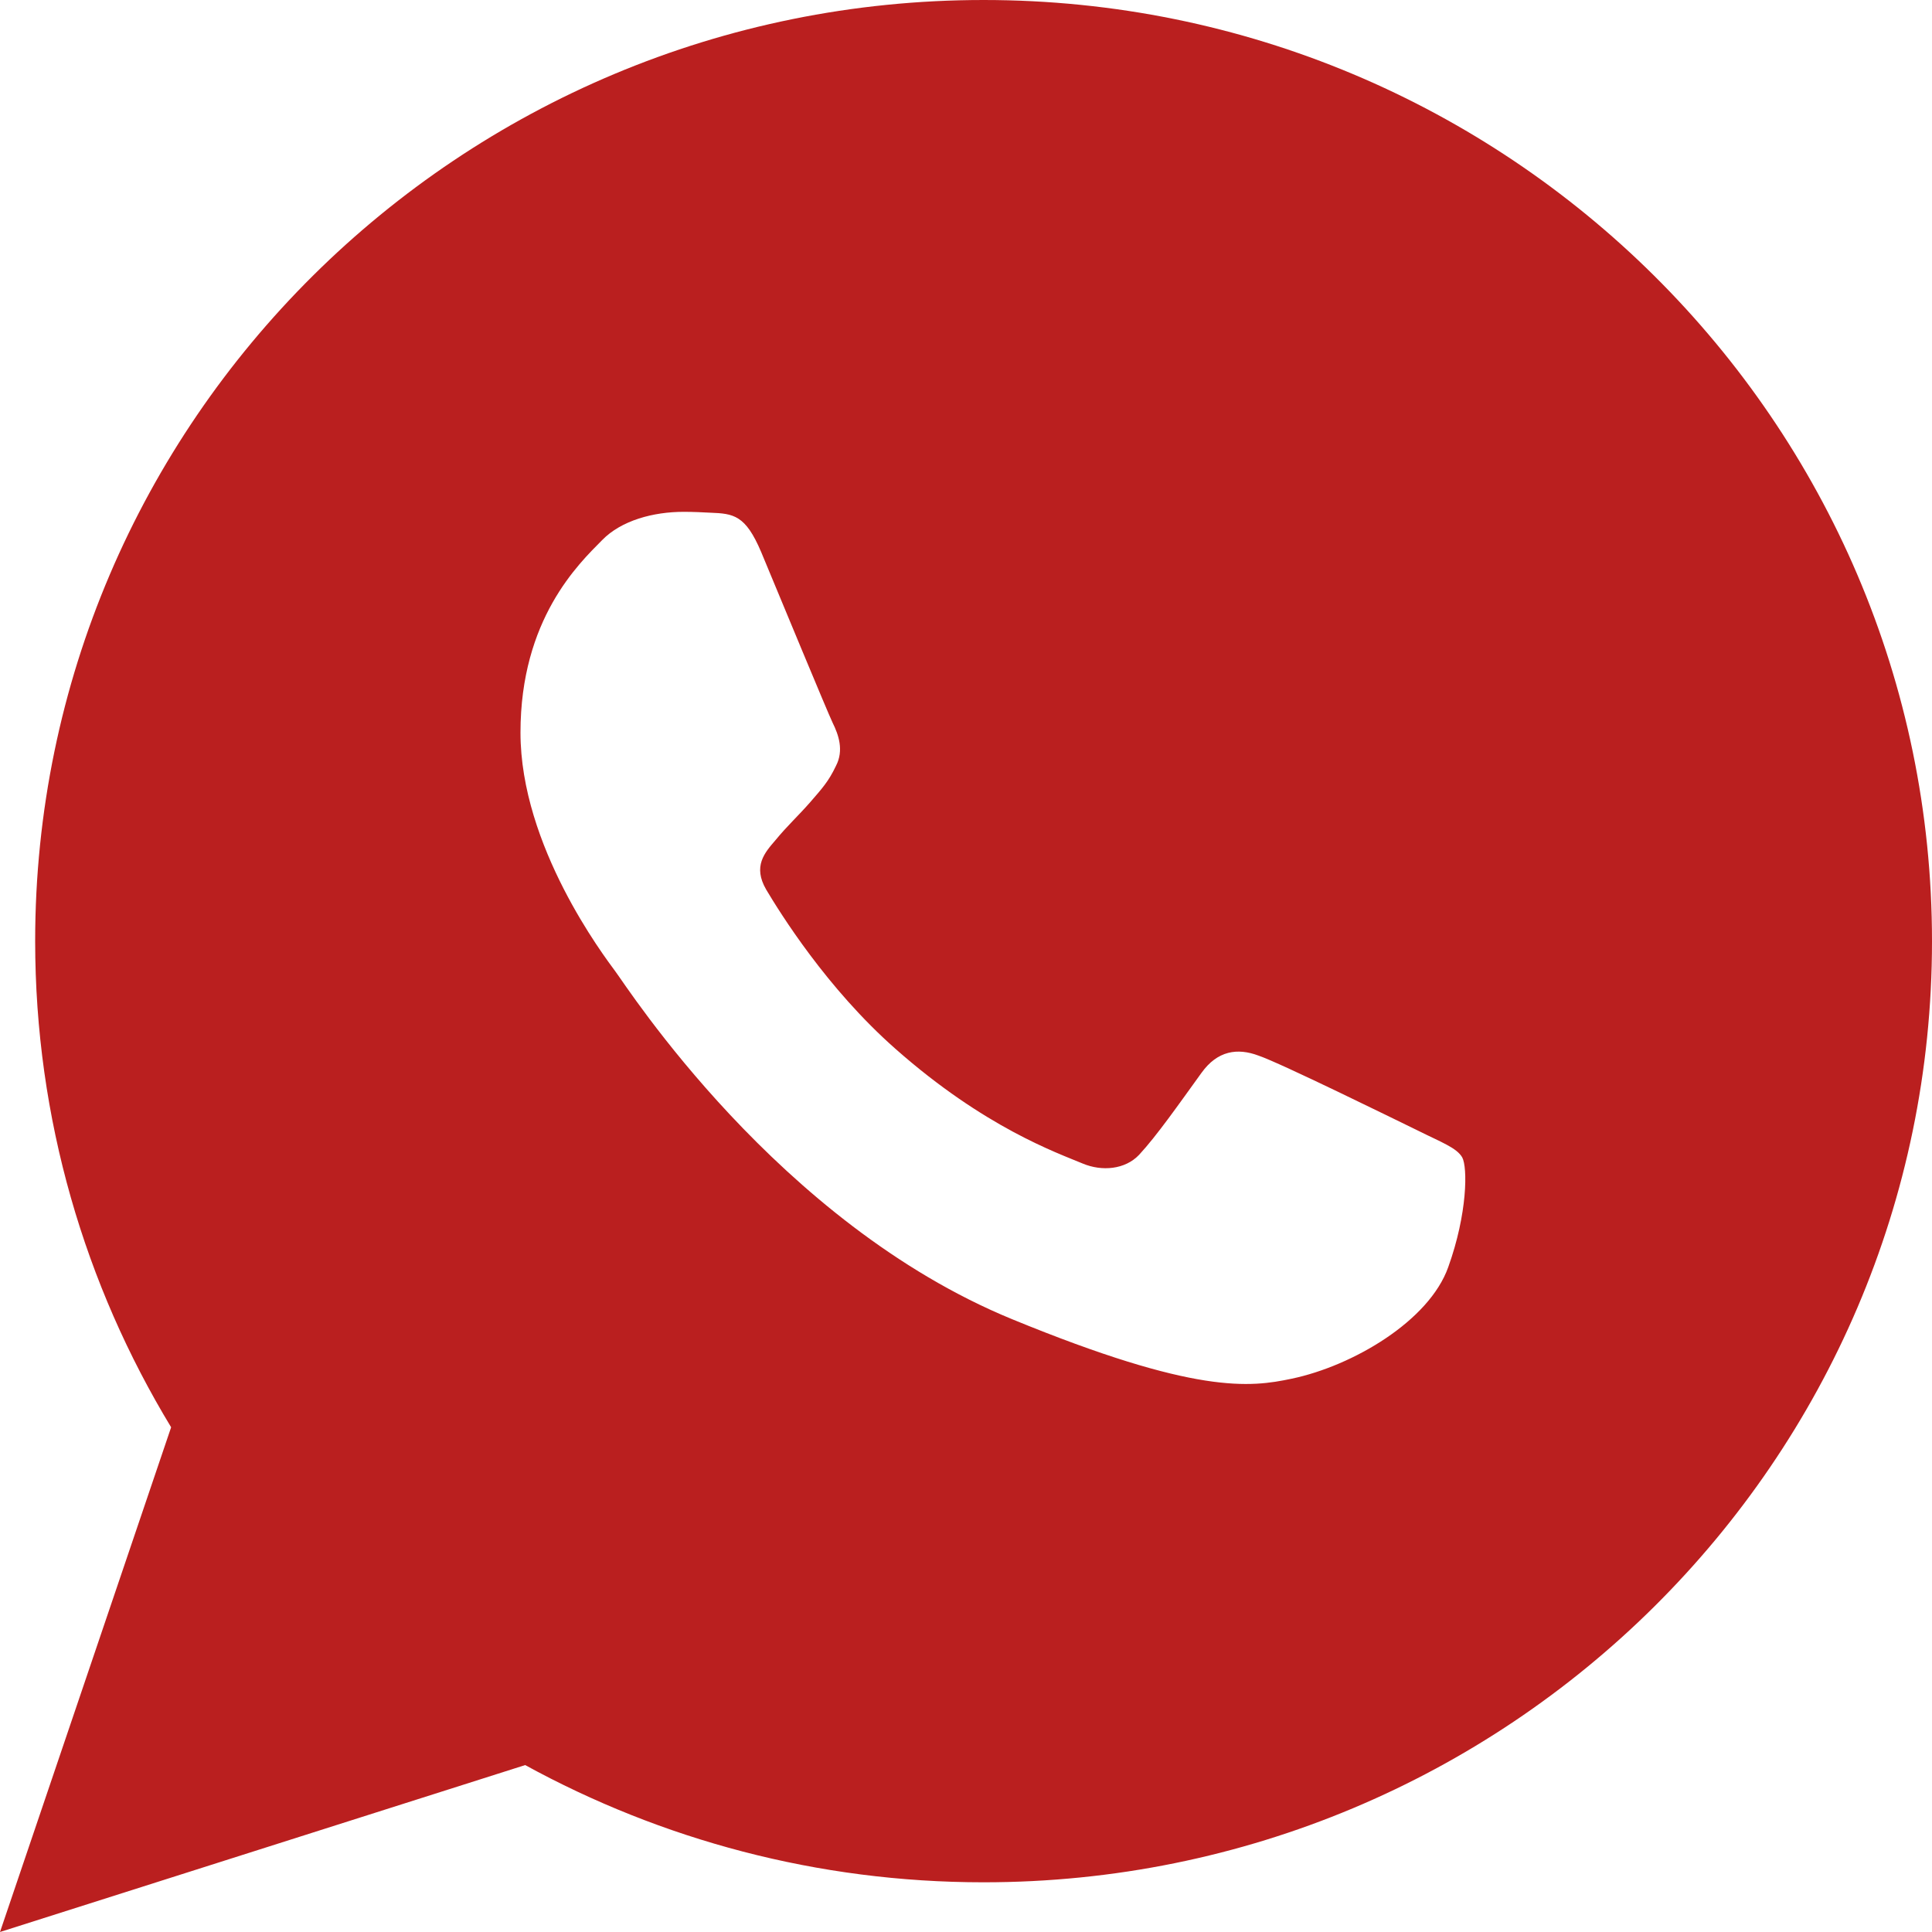 <?xml version="1.0" encoding="UTF-8"?> <svg xmlns="http://www.w3.org/2000/svg" width="40" height="40" viewBox="0 0 40 40" fill="none"><path d="M20.364 0C9.519 0 0.728 8.727 0.728 19.483C0.728 23.163 1.76 26.61 3.543 29.55L0 40L10.873 36.544C13.688 38.085 16.918 38.971 20.364 38.971C31.209 38.971 40 30.245 40 19.488C40 8.731 31.209 0 20.364 0ZM29.984 26.235C29.588 27.351 28.007 28.279 26.745 28.544C25.883 28.727 24.755 28.873 20.958 27.314C16.102 25.321 12.979 20.425 12.739 20.11C12.504 19.79 10.776 17.518 10.776 15.168C10.776 12.818 11.983 11.671 12.467 11.182C12.863 10.775 13.527 10.597 14.153 10.597C14.361 10.597 14.54 10.606 14.706 10.615C15.19 10.633 15.434 10.665 15.757 11.424C16.153 12.375 17.125 14.725 17.24 14.967C17.36 15.209 17.475 15.534 17.309 15.854C17.153 16.183 17.019 16.325 16.775 16.608C16.531 16.887 16.3 17.097 16.056 17.394C15.831 17.655 15.582 17.934 15.863 18.418C16.144 18.889 17.116 20.462 18.544 21.719C20.387 23.346 21.884 23.867 22.419 24.091C22.815 24.256 23.294 24.215 23.584 23.909C23.953 23.511 24.409 22.857 24.875 22.213C25.206 21.751 25.621 21.691 26.058 21.856C26.505 22.007 28.864 23.168 29.353 23.406C29.836 23.648 30.159 23.762 30.274 23.963C30.385 24.165 30.385 25.12 29.984 26.235Z" fill="#BA1F1F"></path></svg> 
